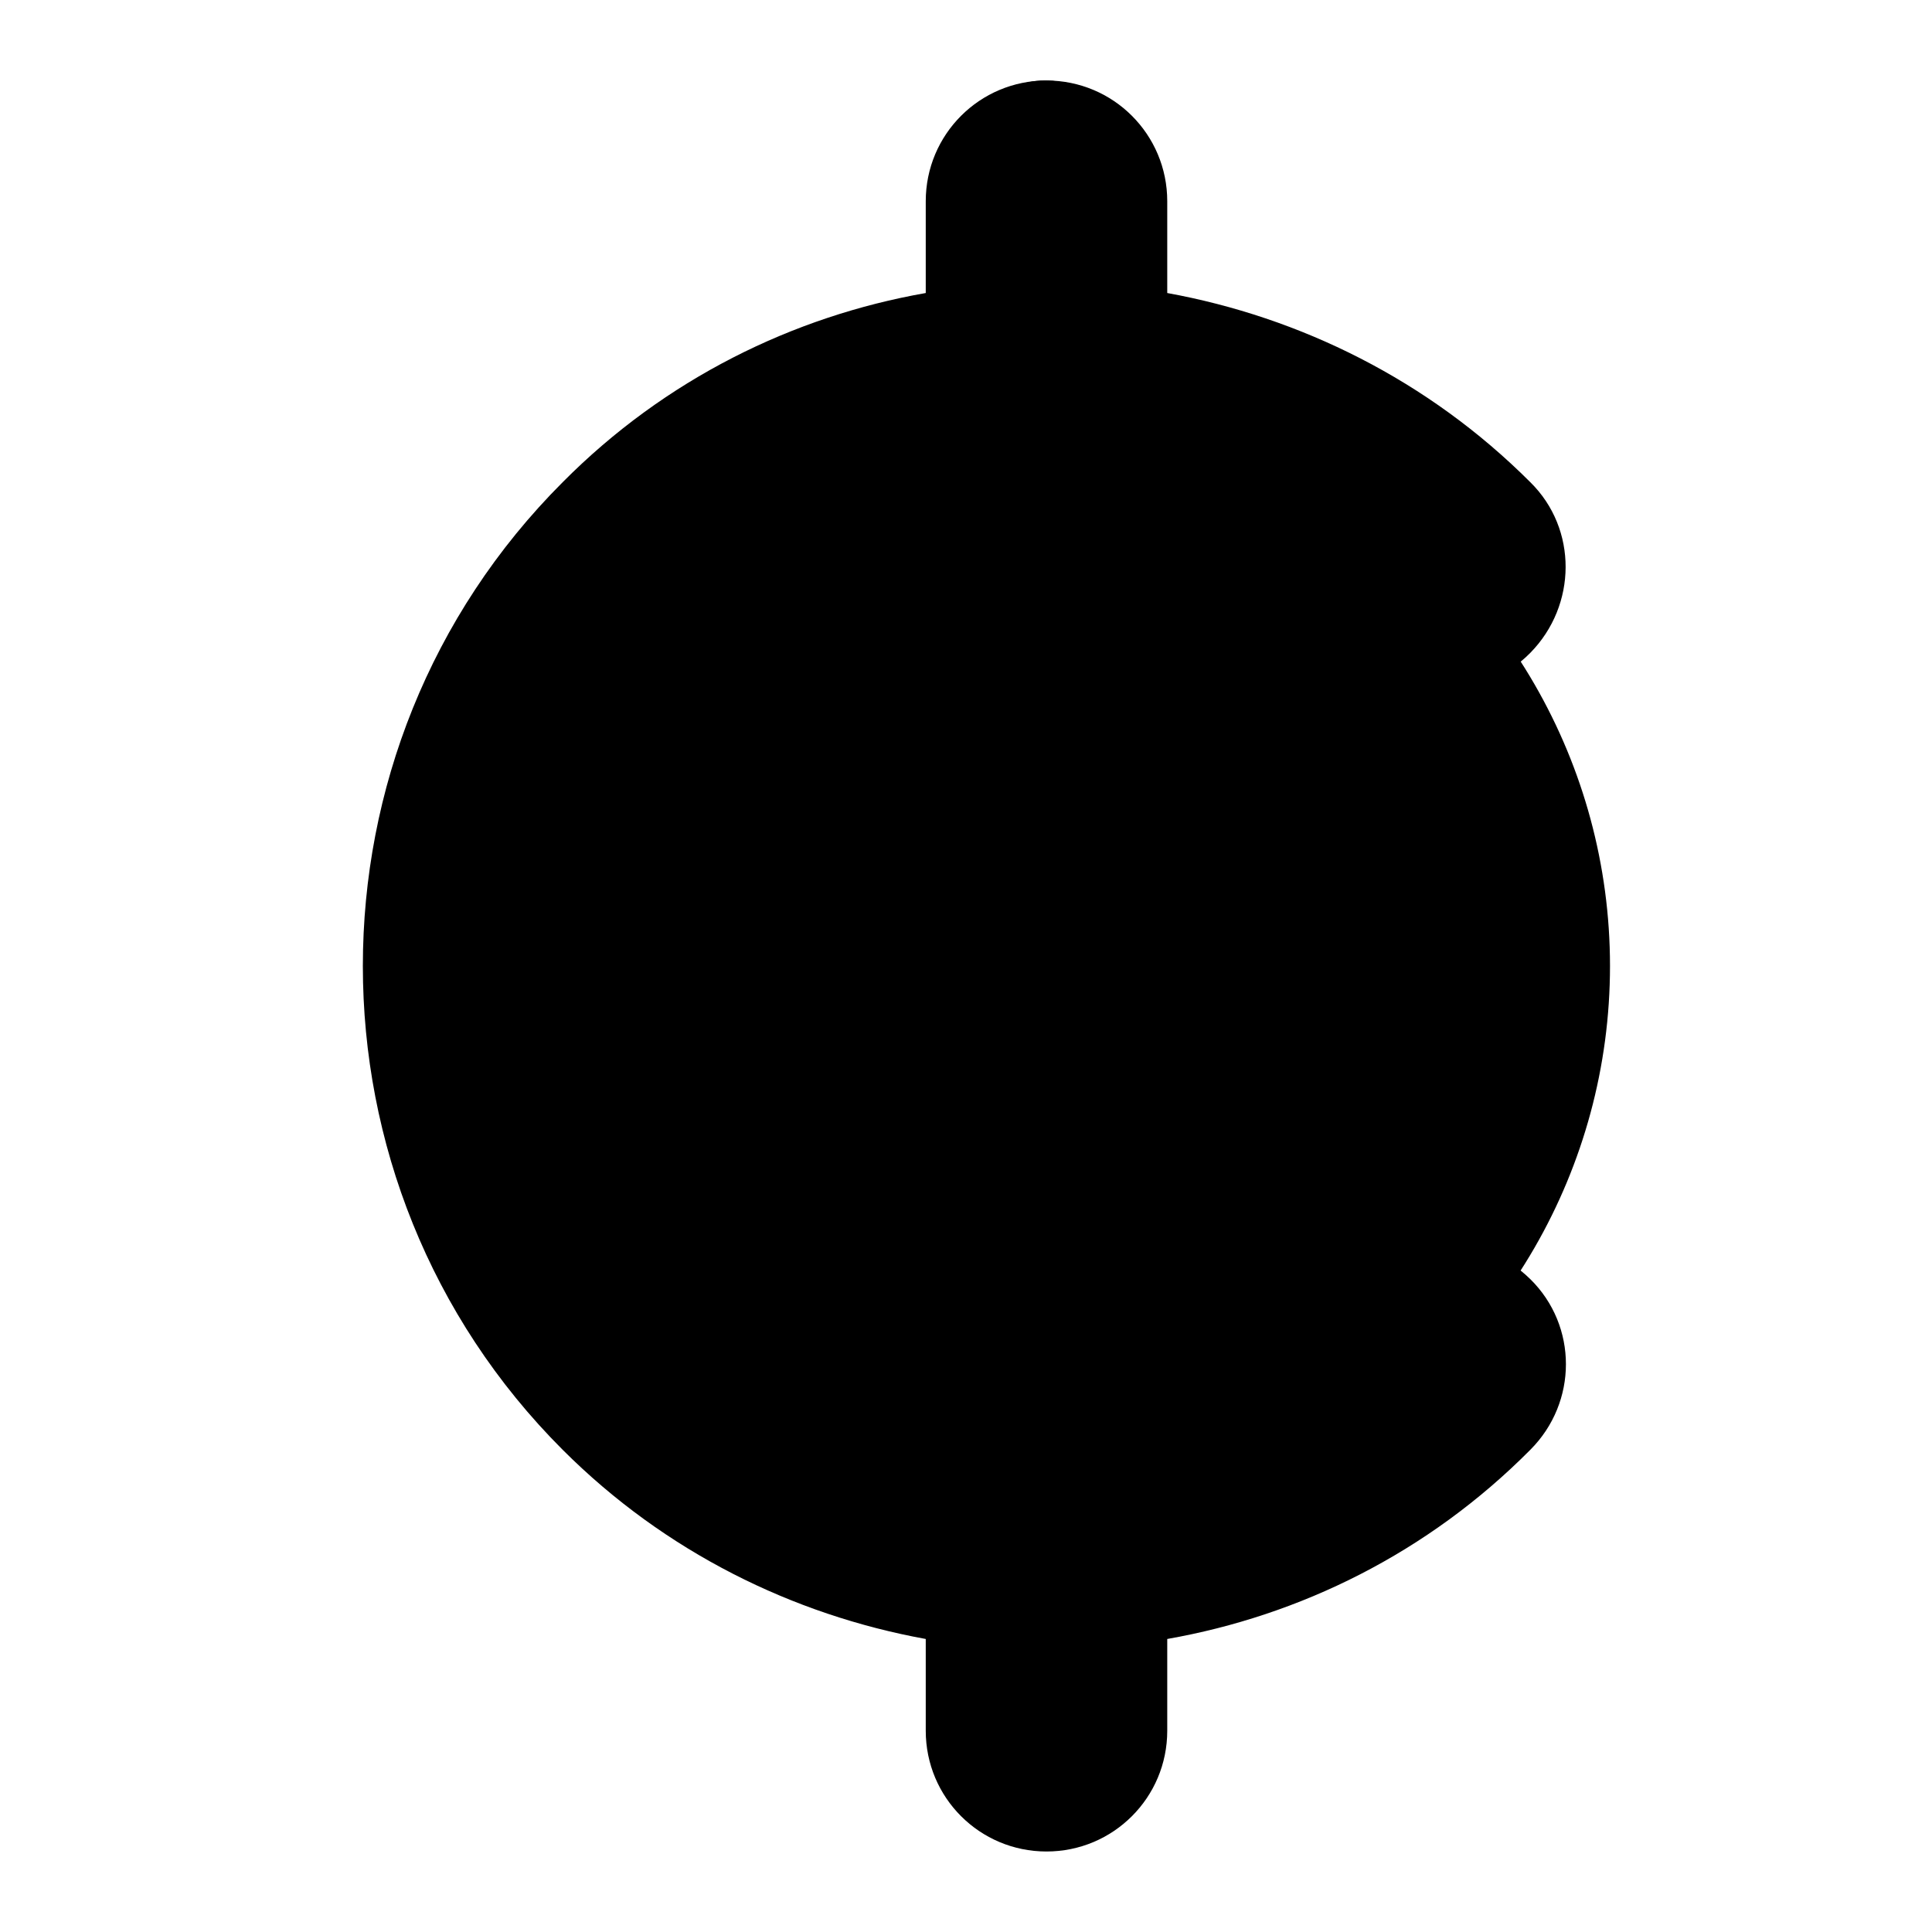 <svg xmlns="http://www.w3.org/2000/svg" viewBox="0 0 24 24">
   <circle class="accent" cx="13" cy="12" r="7"  />
   <path class="outline" d="M17.24,16.24c-2.34,2.34-6.15,2.34-8.49,0-2.34-2.34-2.34-6.15,0-8.49,2.34-2.34,6.15-2.34,8.49,0,.39.39,1 .39,1.41,0s.39-1,0-1.41c-1.31-1.31-2.96-2.06-4.67-2.27,0-0 0-.05 0-.07v-2c0-.55-.45-1-1-1s-1,.45-1,1v2s0 .05 0 .07c-1.71.21-3.36.96-4.67,2.27-3.12,3.12-3.12,8.2,0,11.31,1.31,1.31,2.96,2.06,4.67,2.27,0,0-0 .05-0 .07v2c0,.55.45,1,1,1s1-.45,1-1v-2s-0-.05-0-.07c1.71-.21,3.36-.96,4.67-2.27.39-.39.39-1,0-1.41s-1-.39-1.41,0Z"/>
   <path class="solid" d="M16.89,15.89c-2.14,2.14-5.63,2.14-7.78,0-2.14-2.14-2.14-5.63,0-7.78,2.14-2.14,5.63-2.14,7.78,0,.59.59,1.54.59,2.12,0s.59-1.54,0-2.12c-1.27-1.27-2.86-2.05-4.51-2.35v-1.14c0-.83-.67-1.5-1.5-1.5s-1.5.67-1.5,1.5v1.14c-1.65.29-3.24,1.07-4.51,2.35-3.31,3.31-3.31,8.71,0,12.02,1.27,1.27,2.86,2.05,4.51,2.35v1.14c0,.83.67,1.5,1.5,1.5s1.5-.67,1.5-1.5v-1.14c1.65-.29,3.24-1.07,4.51-2.35.59-.59.59-1.54,0-2.12s-1.54-.59-2.12,0Z" />
</svg>